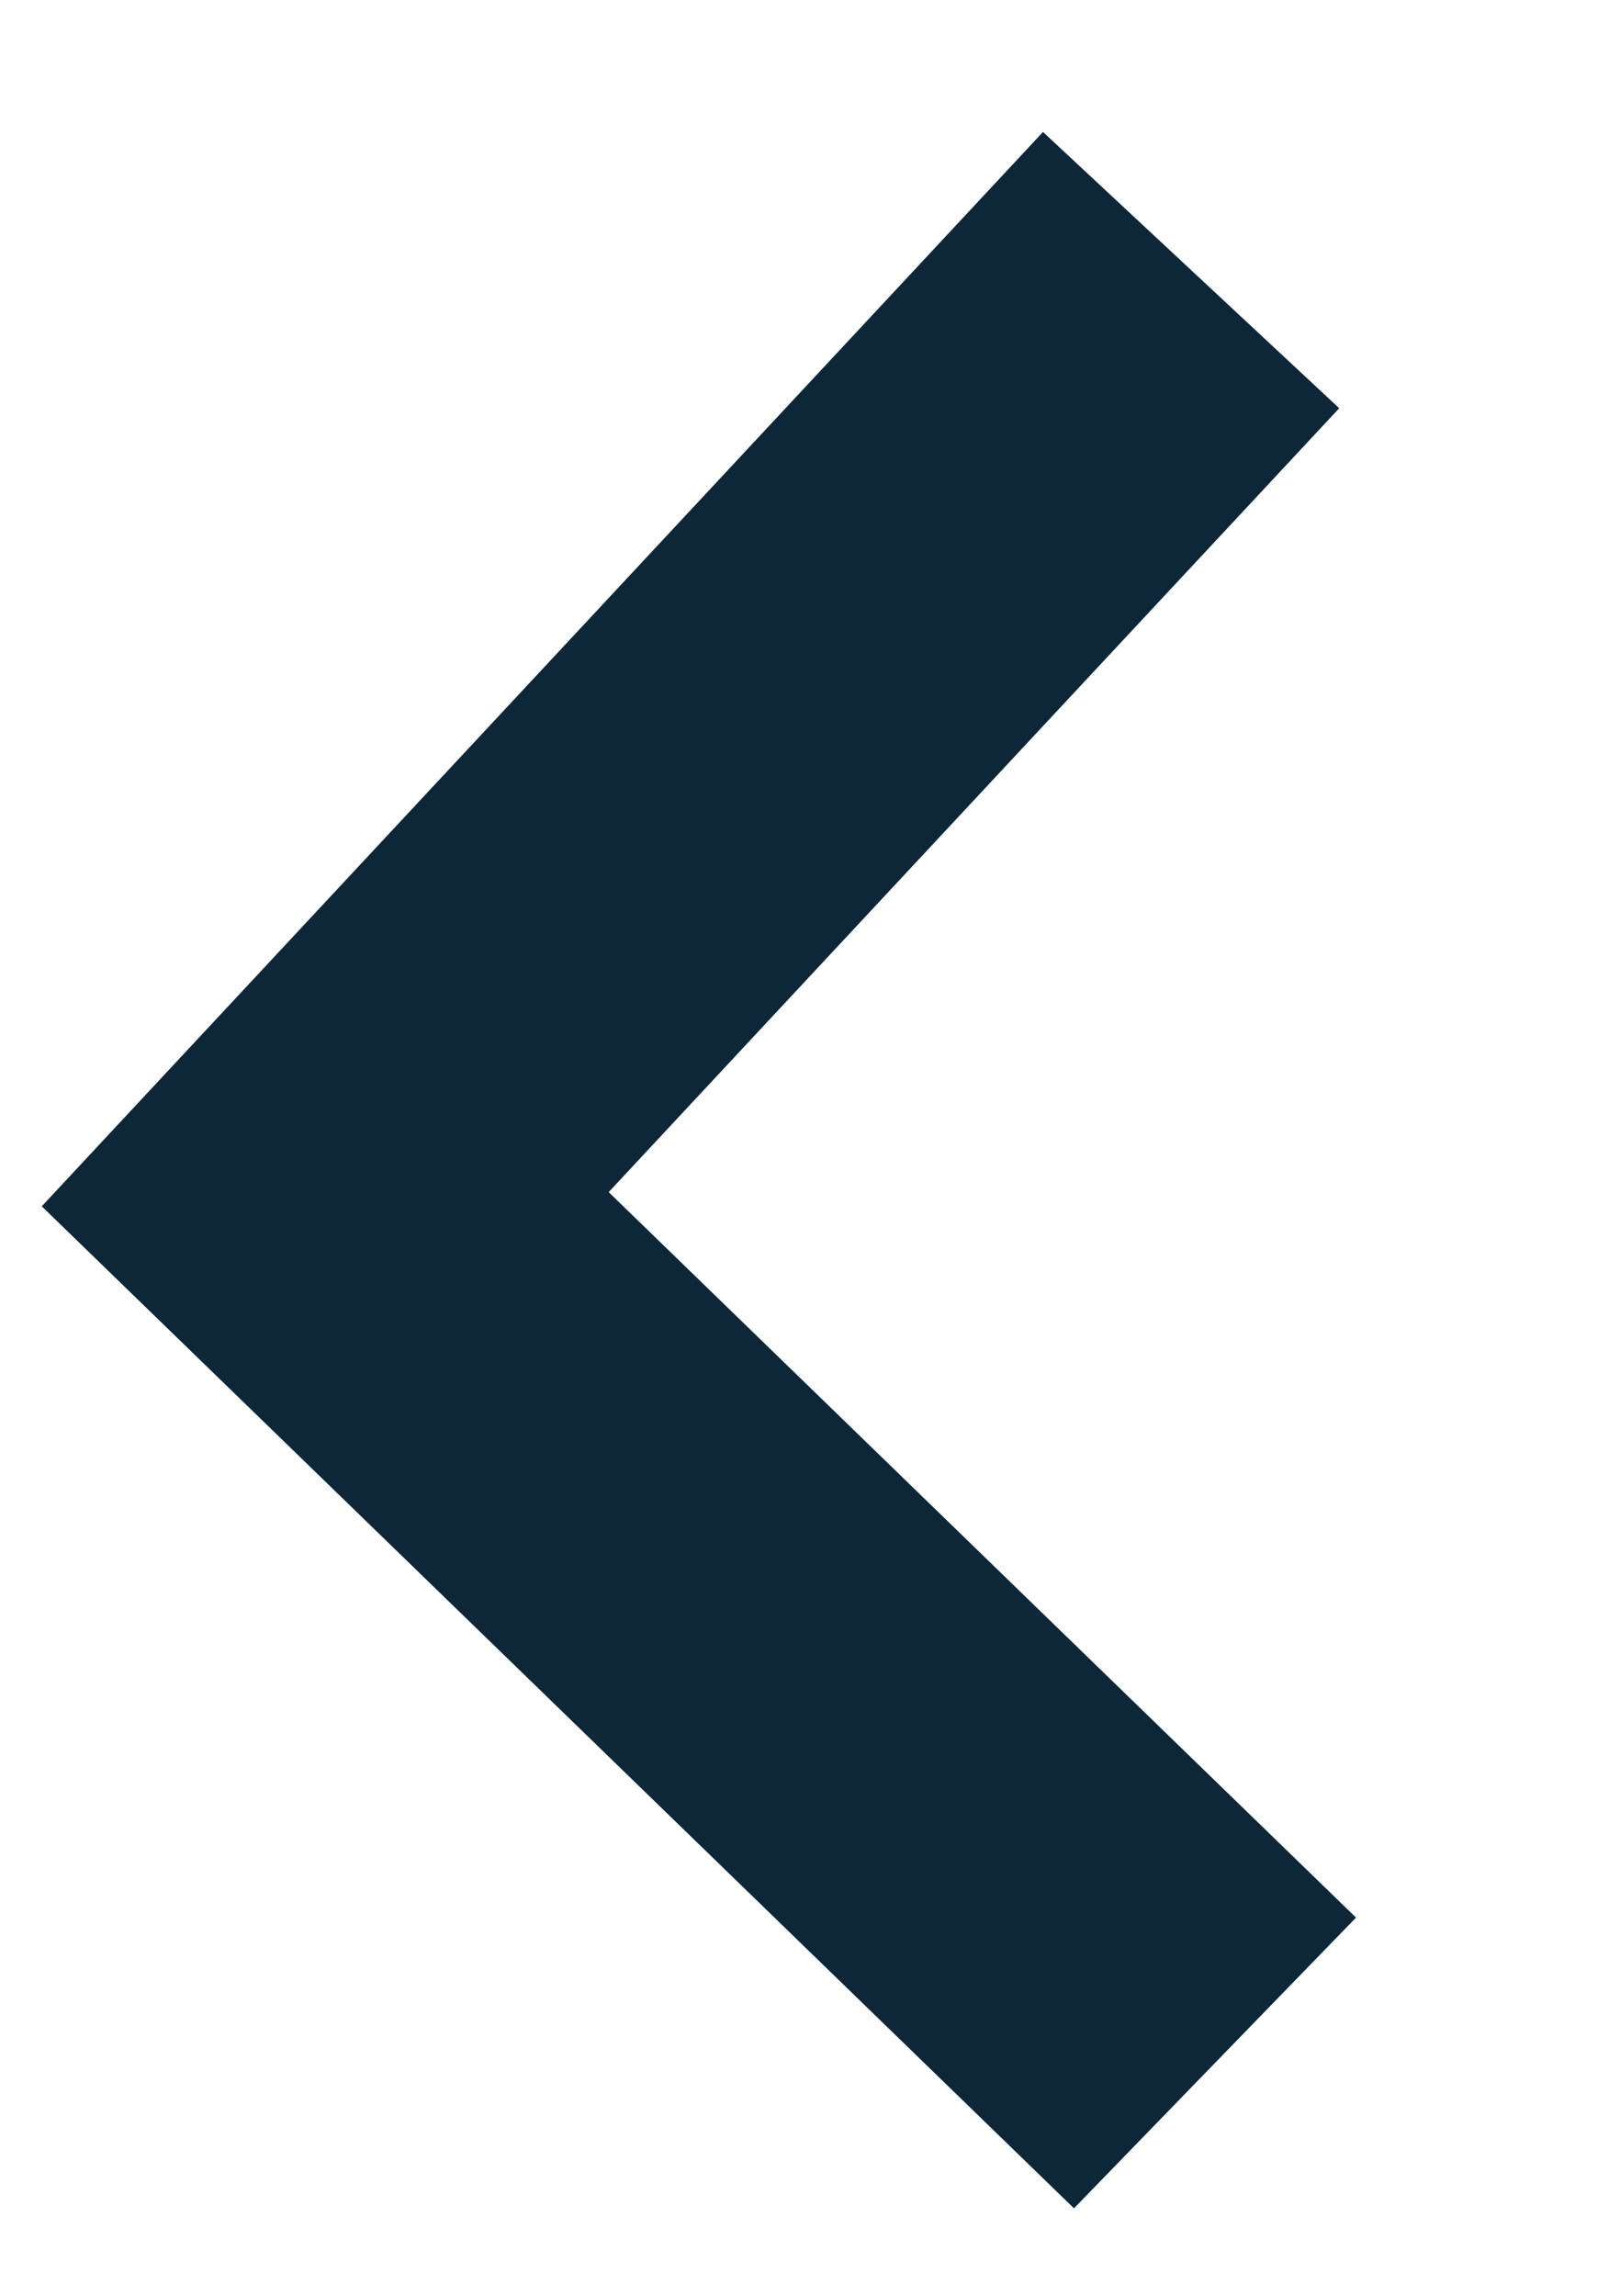 <svg width="12" height="17" viewBox="0 0 12 17" xmlns="http://www.w3.org/2000/svg">
    <path d="M9 15.276 2.409 8.88 8.823 2" stroke="#0D2739" stroke-width="3" fill="none" fill-rule="evenodd"/>
</svg>
